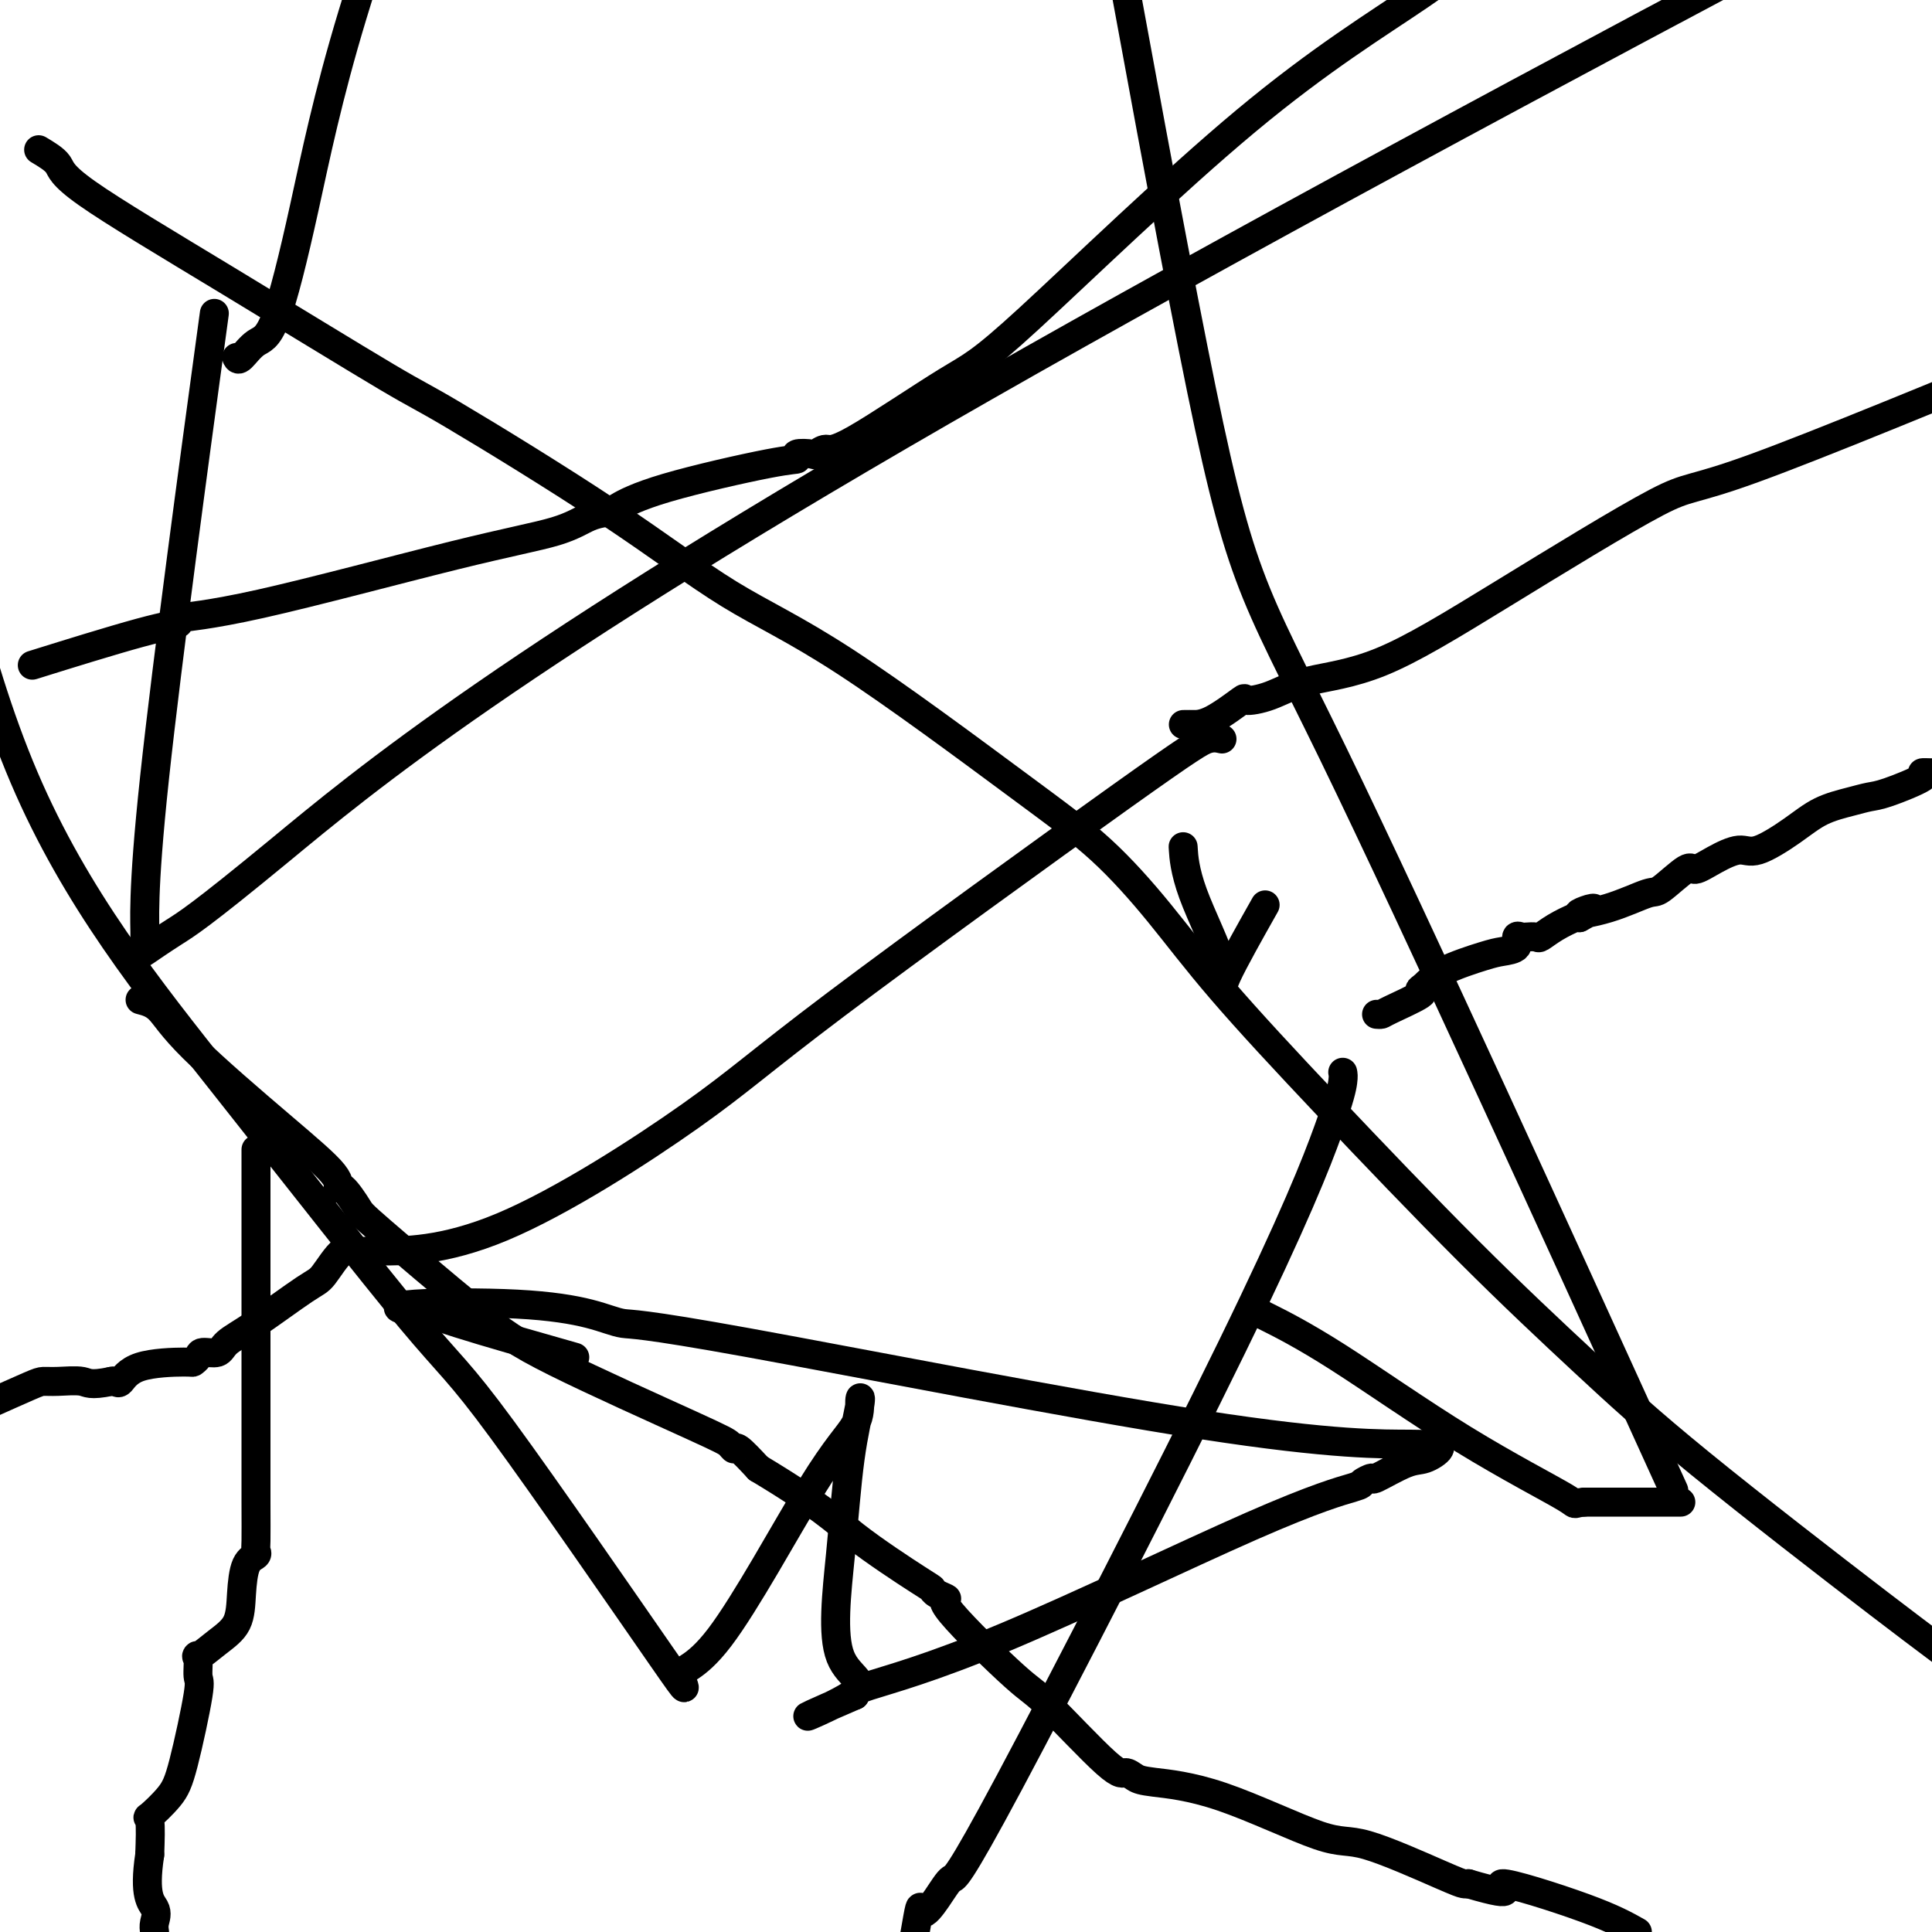 <svg viewBox='0 0 400 400' version='1.1' xmlns='http://www.w3.org/2000/svg' xmlns:xlink='http://www.w3.org/1999/xlink'><g fill='none' stroke='#000000' stroke-width='6' stroke-linecap='round' stroke-linejoin='round'><path d='M119,281c-9.202,-2.612 -18.404,-5.223 -24,-7c-5.596,-1.777 -7.587,-2.719 -9,-3c-1.413,-0.281 -2.248,0.101 -3,0c-0.752,-0.101 -1.420,-0.683 3,-1c4.420,-0.317 13.930,-0.368 21,0c7.070,0.368 11.700,1.156 15,2c3.300,0.844 5.269,1.745 7,2c1.731,0.255 3.226,-0.134 26,4c22.774,4.134 66.829,12.793 94,17c27.171,4.207 37.458,3.962 43,4c5.542,0.038 6.338,0.359 6,1c-0.338,0.641 -1.812,1.601 -3,2c-1.188,0.399 -2.092,0.238 -4,1c-1.908,0.762 -4.819,2.448 -6,3c-1.181,0.552 -0.631,-0.031 -1,0c-0.369,0.031 -1.659,0.677 -2,1c-0.341,0.323 0.265,0.324 -2,1c-2.265,0.676 -7.401,2.027 -21,8c-13.599,5.973 -35.661,16.570 -51,23c-15.339,6.430 -23.954,8.694 -28,10c-4.046,1.306 -3.523,1.653 -3,2'/><path d='M177,351c-18.830,8.109 -5.406,2.880 -1,0c4.406,-2.880 -0.207,-3.413 -2,-8c-1.793,-4.587 -0.767,-13.230 0,-21c0.767,-7.770 1.274,-14.669 2,-20c0.726,-5.331 1.670,-9.094 2,-11c0.330,-1.906 0.045,-1.954 0,-1c-0.045,0.954 0.151,2.912 -1,5c-1.151,2.088 -3.647,4.308 -9,13c-5.353,8.692 -13.561,23.856 -19,31c-5.439,7.144 -8.107,6.270 -8,8c0.107,1.730 2.989,6.066 -4,-4c-6.989,-10.066 -23.848,-34.534 -33,-47c-9.152,-12.466 -10.598,-12.929 -19,-23c-8.402,-10.071 -23.762,-29.750 -39,-49c-15.238,-19.250 -30.354,-38.071 -41,-63c-10.646,-24.929 -16.823,-55.964 -23,-87'/><path d='M43,75c1.194,-8.769 2.389,-17.538 0,0c-2.389,17.538 -8.361,61.382 -11,86c-2.639,24.618 -1.944,30.009 -2,33c-0.056,2.991 -0.863,3.583 0,3c0.863,-0.583 3.396,-2.342 6,-4c2.604,-1.658 5.278,-3.216 22,-17c16.722,-13.784 47.492,-39.796 146,-96c98.508,-56.204 264.754,-142.602 431,-229'/><path d='M339,292c6.530,14.351 13.060,28.702 0,0c-13.060,-28.702 -45.708,-100.458 -63,-136c-17.292,-35.542 -19.226,-34.869 -29,-84c-9.774,-49.131 -27.387,-148.065 -45,-247'/><path d='M261,189c0.807,-1.430 1.614,-2.861 0,0c-1.614,2.861 -5.648,10.012 -7,13c-1.352,2.988 -0.022,1.811 -1,-2c-0.978,-3.811 -4.263,-10.257 -6,-15c-1.737,-4.743 -1.925,-7.784 -2,-9c-0.075,-1.216 -0.038,-0.608 0,0'/><path d='M348,311c-0.248,0.000 -0.496,0.000 -1,0c-0.504,0.000 -1.263,0.000 -3,0c-1.737,0.000 -4.451,0.000 -6,0c-1.549,0.000 -1.935,0.000 -2,0c-0.065,0.000 0.189,0.000 -1,0c-1.189,0.000 -3.820,0.000 -5,0c-1.180,0.000 -0.909,0.000 -1,0c-0.091,0.000 -0.546,0.000 -1,0'/><path d='M328,311c-3.090,0.259 -0.814,0.907 -4,-1c-3.186,-1.907 -11.834,-6.367 -21,-12c-9.166,-5.633 -18.849,-12.438 -26,-17c-7.151,-4.562 -11.772,-6.882 -14,-8c-2.228,-1.118 -2.065,-1.034 -2,-1c0.065,0.034 0.033,0.017 0,0'/><path d='M29,207c1.357,0.351 2.713,0.701 4,2c1.287,1.299 2.503,3.546 7,8c4.497,4.454 12.273,11.116 18,16c5.727,4.884 9.404,7.989 11,10c1.596,2.011 1.112,2.927 1,3c-0.112,0.073 0.147,-0.698 1,0c0.853,0.698 2.301,2.866 3,4c0.699,1.134 0.649,1.235 5,5c4.351,3.765 13.103,11.196 19,16c5.897,4.804 8.940,6.983 17,11c8.060,4.017 21.138,9.872 28,13c6.862,3.128 7.509,3.529 8,4c0.491,0.471 0.824,1.011 1,1c0.176,-0.011 0.193,-0.575 1,0c0.807,0.575 2.403,2.287 4,4'/><path d='M157,304c12.916,7.759 15.705,10.658 20,14c4.295,3.342 10.095,7.129 13,9c2.905,1.871 2.914,1.826 3,2c0.086,0.174 0.247,0.568 1,1c0.753,0.432 2.096,0.902 2,1c-0.096,0.098 -1.631,-0.174 1,3c2.631,3.174 9.429,9.796 13,13c3.571,3.204 3.915,2.991 7,6c3.085,3.009 8.910,9.240 12,12c3.090,2.760 3.446,2.047 4,2c0.554,-0.047 1.306,0.570 2,1c0.694,0.430 1.330,0.672 4,1c2.670,0.328 7.373,0.743 14,3c6.627,2.257 15.176,6.356 20,8c4.824,1.644 5.922,0.832 10,2c4.078,1.168 11.136,4.314 15,6c3.864,1.686 4.532,1.910 5,2c0.468,0.090 0.734,0.045 1,0'/><path d='M304,390c12.310,3.631 5.583,0.208 7,0c1.417,-0.208 10.976,2.798 17,5c6.024,2.202 8.512,3.601 11,5'/><path d='M49,74c0.168,0.315 0.336,0.631 1,0c0.664,-0.631 1.824,-2.208 3,-3c1.176,-0.792 2.367,-0.800 4,-5c1.633,-4.200 3.709,-12.592 6,-23c2.291,-10.408 4.797,-22.831 10,-40c5.203,-17.169 13.101,-39.085 21,-61'/><path d='M53,238c0.000,0.284 0.000,0.568 0,1c-0.000,0.432 -0.000,1.011 0,3c0.000,1.989 0.000,5.388 0,8c-0.000,2.612 -0.000,4.436 0,9c0.000,4.564 0.000,11.867 0,16c-0.000,4.133 -0.001,5.096 0,8c0.001,2.904 0.002,7.748 0,13c-0.002,5.252 -0.007,10.913 0,15c0.007,4.087 0.027,6.601 0,8c-0.027,1.399 -0.099,1.683 0,2c0.099,0.317 0.369,0.667 0,1c-0.369,0.333 -1.378,0.648 -2,2c-0.622,1.352 -0.856,3.742 -1,6c-0.144,2.258 -0.197,4.385 -1,6c-0.803,1.615 -2.356,2.719 -4,4c-1.644,1.281 -3.378,2.740 -4,3c-0.622,0.260 -0.132,-0.680 0,0c0.132,0.680 -0.095,2.978 0,4c0.095,1.022 0.513,0.766 0,4c-0.513,3.234 -1.955,9.958 -3,14c-1.045,4.042 -1.692,5.403 -3,7c-1.308,1.597 -3.275,3.430 -4,4c-0.725,0.570 -0.207,-0.123 0,1c0.207,1.123 0.104,4.061 0,7'/><path d='M31,384c-1.321,8.679 0.375,9.875 1,11c0.625,1.125 0.179,2.179 0,3c-0.179,0.821 -0.089,1.411 0,2'/><path d='M245,150c0.382,0.002 0.764,0.005 1,0c0.236,-0.005 0.326,-0.017 1,0c0.674,0.017 1.934,0.061 4,-1c2.066,-1.061 4.939,-3.229 6,-4c1.061,-0.771 0.308,-0.146 1,0c0.692,0.146 2.827,-0.188 5,-1c2.173,-0.812 4.385,-2.104 8,-3c3.615,-0.896 8.634,-1.398 15,-4c6.366,-2.602 14.077,-7.306 25,-14c10.923,-6.694 25.056,-15.379 32,-19c6.944,-3.621 6.698,-2.177 20,-7c13.302,-4.823 40.151,-15.911 67,-27'/><path d='M253,153c-0.847,-0.194 -1.694,-0.388 -3,0c-1.306,0.388 -3.071,1.357 -18,12c-14.929,10.643 -43.021,30.958 -59,43c-15.979,12.042 -19.844,15.810 -30,23c-10.156,7.190 -26.601,17.800 -39,23c-12.399,5.200 -20.751,4.988 -25,5c-4.249,0.012 -4.396,0.247 -5,0c-0.604,-0.247 -1.664,-0.975 -3,0c-1.336,0.975 -2.947,3.652 -4,5c-1.053,1.348 -1.547,1.366 -4,3c-2.453,1.634 -6.867,4.886 -10,7c-3.133,2.114 -4.987,3.092 -6,4c-1.013,0.908 -1.185,1.746 -2,2c-0.815,0.254 -2.273,-0.075 -3,0c-0.727,0.075 -0.723,0.553 -1,1c-0.277,0.447 -0.834,0.862 -1,1c-0.166,0.138 0.058,-0.002 -2,0c-2.058,0.002 -6.397,0.145 -9,1c-2.603,0.855 -3.470,2.423 -4,3c-0.530,0.577 -0.723,0.165 -1,0c-0.277,-0.165 -0.639,-0.082 -1,0'/><path d='M23,286c-4.503,0.927 -4.759,0.246 -6,0c-1.241,-0.246 -3.467,-0.056 -5,0c-1.533,0.056 -2.374,-0.024 -3,0c-0.626,0.024 -1.036,0.150 -3,1c-1.964,0.850 -5.482,2.425 -9,4'/><path d='M9,137c-2.005,0.626 -4.011,1.251 0,0c4.011,-1.251 14.038,-4.379 20,-6c5.962,-1.621 7.857,-1.735 8,-2c0.143,-0.265 -1.467,-0.680 0,-1c1.467,-0.320 6.011,-0.544 17,-3c10.989,-2.456 28.421,-7.142 40,-10c11.579,-2.858 17.303,-3.886 21,-5c3.697,-1.114 5.368,-2.313 7,-3c1.632,-0.687 3.227,-0.863 4,-1c0.773,-0.137 0.726,-0.237 2,-1c1.274,-0.763 3.869,-2.191 10,-4c6.131,-1.809 15.799,-4.000 21,-5c5.201,-1.000 5.936,-0.809 6,-1c0.064,-0.191 -0.541,-0.766 0,-1c0.541,-0.234 2.230,-0.129 3,0c0.770,0.129 0.621,0.281 1,0c0.379,-0.281 1.286,-0.995 2,-1c0.714,-0.005 1.235,0.697 6,-2c4.765,-2.697 13.774,-8.795 19,-12c5.226,-3.205 6.669,-3.519 17,-13c10.331,-9.481 29.551,-28.130 45,-41c15.449,-12.870 27.128,-19.963 36,-26c8.872,-6.037 14.936,-11.019 21,-16'/><path d='M8,31c1.638,0.980 3.276,1.960 4,3c0.724,1.040 0.535,2.139 6,6c5.465,3.861 16.584,10.483 29,18c12.416,7.517 26.127,15.928 33,20c6.873,4.072 6.906,3.804 14,8c7.094,4.196 21.249,12.857 32,20c10.751,7.143 18.097,12.767 25,17c6.903,4.233 13.364,7.075 24,14c10.636,6.925 25.448,17.934 35,25c9.552,7.066 13.845,10.189 18,14c4.155,3.811 8.171,8.311 12,13c3.829,4.689 7.471,9.568 13,16c5.529,6.432 12.944,14.418 22,24c9.056,9.582 19.753,20.761 29,30c9.247,9.239 17.046,16.538 24,23c6.954,6.462 13.065,12.086 24,21c10.935,8.914 26.696,21.118 37,29c10.304,7.882 15.152,11.441 20,15'/><path d='M285,210c0.379,0.029 0.758,0.059 1,0c0.242,-0.059 0.346,-0.206 2,-1c1.654,-0.794 4.859,-2.233 6,-3c1.141,-0.767 0.219,-0.860 0,-1c-0.219,-0.140 0.264,-0.326 1,-1c0.736,-0.674 1.723,-1.834 4,-3c2.277,-1.166 5.843,-2.337 8,-3c2.157,-0.663 2.906,-0.819 4,-1c1.094,-0.181 2.535,-0.389 3,-1c0.465,-0.611 -0.045,-1.626 0,-2c0.045,-0.374 0.647,-0.106 1,0c0.353,0.106 0.459,0.049 1,0c0.541,-0.049 1.518,-0.090 2,0c0.482,0.090 0.469,0.313 1,0c0.531,-0.313 1.604,-1.161 3,-2c1.396,-0.839 3.113,-1.668 4,-2c0.887,-0.332 0.943,-0.166 1,0'/><path d='M327,190c6.256,-3.309 0.895,-1.582 0,-1c-0.895,0.582 2.675,0.017 6,-1c3.325,-1.017 6.404,-2.488 8,-3c1.596,-0.512 1.708,-0.065 3,-1c1.292,-0.935 3.763,-3.253 5,-4c1.237,-0.747 1.239,0.075 2,0c0.761,-0.075 2.280,-1.049 4,-2c1.720,-0.951 3.639,-1.879 5,-2c1.361,-0.121 2.164,0.567 4,0c1.836,-0.567 4.706,-2.387 7,-4c2.294,-1.613 4.011,-3.017 6,-4c1.989,-0.983 4.251,-1.545 6,-2c1.749,-0.455 2.985,-0.801 4,-1c1.015,-0.199 1.808,-0.249 4,-1c2.192,-0.751 5.782,-2.202 7,-3c1.218,-0.798 0.062,-0.942 0,-1c-0.062,-0.058 0.969,-0.029 2,0'/><path d='M278,222c0.082,0.388 0.164,0.777 0,2c-0.164,1.223 -0.574,3.281 -3,10c-2.426,6.719 -6.868,18.099 -20,45c-13.132,26.901 -34.956,69.324 -46,90c-11.044,20.676 -11.310,19.607 -12,20c-0.690,0.393 -1.803,2.250 -3,4c-1.197,1.750 -2.476,3.394 -3,3c-0.524,-0.394 -0.293,-2.827 -1,1c-0.707,3.827 -2.354,13.913 -4,24'/></g>
</svg>